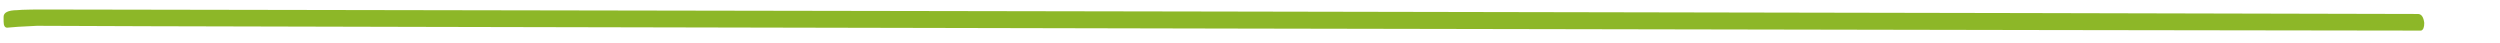 <?xml version="1.0" encoding="UTF-8"?> <svg xmlns="http://www.w3.org/2000/svg" xmlns:xlink="http://www.w3.org/1999/xlink" width="460" height="8" viewBox="0 0 460 8"><defs><clipPath id="a"><rect width="460" height="8" transform="translate(1236 2907)" fill="#553636" opacity="0.454"></rect></clipPath></defs><g transform="translate(-1236 -2907)" clip-path="url(#a)"><path d="M1.445,415.848l-.811-.307q-1.118-.424-.264-2.748c.14-.506.386-1.249.748-2.227l.448-1.225C2.232,407.535,156.787,7.053,159.335.636c.226-.611.882-.783,1.963-.512q1.14.429,1.108,1.044C161.367,4,6.722,404.651,4.373,410.4q-1.341,4.027-1.642,5.234Q2.5,416.249,1.445,415.848Z" transform="translate(1624.375 2760.592) rotate(69)" fill="#8db728"></path></g></svg> 